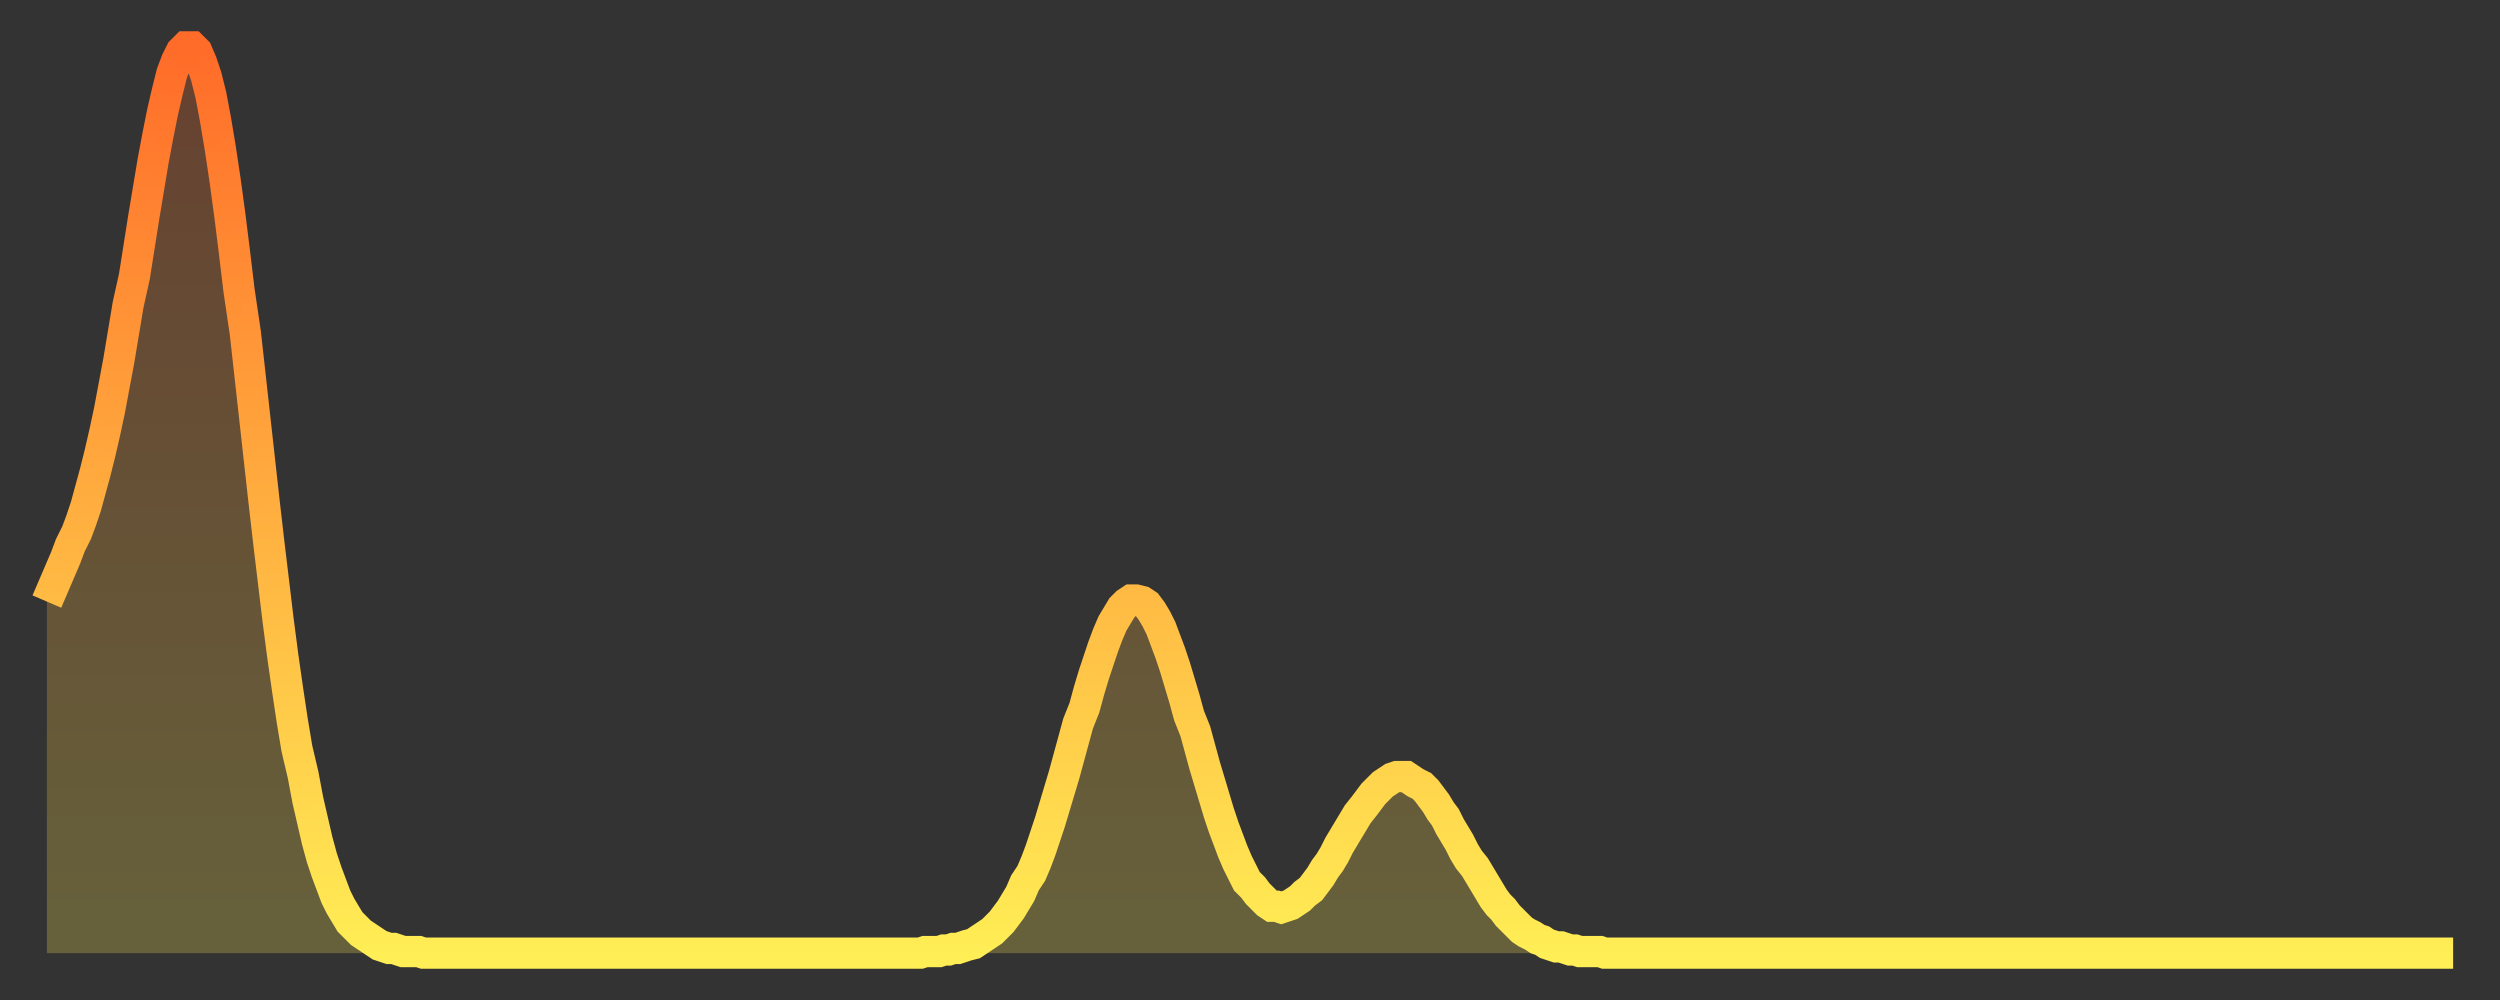 <?xml version="1.0" encoding="utf-8" ?>
<svg baseProfile="full" height="64" version="1.1" width="160" xmlns="http://www.w3.org/2000/svg" xmlns:ev="http://www.w3.org/2001/xml-events" xmlns:xlink="http://www.w3.org/1999/xlink"><rect width="100%" height="100%" fill="#333333" stroke="none"/><defs><linearGradient id="id298144" x1="0" x2="0" y1="0" y2="1"><stop offset="0%" stop-color="#ff6b29" /><stop offset="50%" stop-color="#ffad3f" /><stop offset="100%" stop-color="#ffee55" /></linearGradient></defs><g transform="translate(3,3)"><g><path d="M 0.0 35.5 L 0.3 34.8 0.6 34.1 0.9 33.4 1.2 32.7 1.5 31.9 1.9 31.1 2.2 30.3 2.5 29.4 2.8 28.3 3.1 27.2 3.4 26.0 3.7 24.7 4.0 23.3 4.3 21.7 4.6 20.1 4.9 18.3 5.2 16.5 5.6 14.7 5.9 12.8 6.2 10.9 6.5 9.1 6.8 7.3 7.1 5.7 7.4 4.2 7.7 2.9 8.0 1.7 8.3 0.9 8.6 0.3 8.9 0.0 9.3 0.0 9.6 0.3 9.9 1.0 10.2 1.9 10.5 3.1 10.8 4.7 11.1 6.5 11.4 8.5 11.7 10.7 12.0 13.1 12.3 15.6 12.7 18.3 13.0 21.0 13.3 23.7 13.6 26.4 13.9 29.1 14.2 31.7 14.5 34.2 14.8 36.7 15.1 39.0 15.4 41.1 15.7 43.1 16.0 44.9 16.4 46.6 16.7 48.2 17.0 49.5 17.3 50.8 17.6 51.9 17.9 52.8 18.2 53.6 18.5 54.4 18.8 55.0 19.1 55.5 19.4 56.0 19.8 56.4 20.1 56.7 20.4 56.9 20.7 57.1 21.0 57.3 21.3 57.5 21.6 57.6 21.9 57.7 22.2 57.7 22.5 57.8 22.8 57.9 23.1 57.9 23.5 57.9 23.8 57.9 24.1 58.0 24.4 58.0 24.7 58.0 25.0 58.0 25.3 58.0 25.6 58.0 25.9 58.0 26.2 58.0 26.5 58.0 26.8 58.0 27.2 58.0 27.5 58.0 27.8 58.0 28.1 58.0 28.4 58.0 28.7 58.0 29.0 58.0 29.3 58.0 29.6 58.0 29.9 58.0 30.2 58.0 30.6 58.0 30.9 58.0 31.2 58.0 31.5 58.0 31.8 58.0 32.1 58.0 32.4 58.0 32.7 58.0 33.0 58.0 33.3 58.0 33.6 58.0 33.9 58.0 34.3 58.0 34.6 58.0 34.9 58.0 35.2 58.0 35.5 58.0 35.8 58.0 36.1 58.0 36.4 58.0 36.7 58.0 37.0 58.0 37.3 58.0 37.7 58.0 38.0 58.0 38.3 58.0 38.6 58.0 38.9 58.0 39.2 58.0 39.5 58.0 39.8 58.0 40.1 58.0 40.4 58.0 40.7 58.0 41.0 58.0 41.4 58.0 41.7 58.0 42.0 58.0 42.3 58.0 42.6 58.0 42.9 58.0 43.2 58.0 43.5 58.0 43.8 58.0 44.1 58.0 44.4 58.0 44.7 58.0 45.1 58.0 45.4 58.0 45.7 58.0 46.0 58.0 46.3 58.0 46.6 58.0 46.9 58.0 47.2 58.0 47.5 58.0 47.8 58.0 48.1 58.0 48.5 58.0 48.8 58.0 49.1 58.0 49.4 58.0 49.7 58.0 50.0 58.0 50.3 58.0 50.6 58.0 50.9 58.0 51.2 58.0 51.5 58.0 51.8 58.0 52.2 58.0 52.5 58.0 52.8 58.0 53.1 58.0 53.4 58.0 53.7 58.0 54.0 58.0 54.3 58.0 54.6 58.0 54.9 58.0 55.2 58.0 55.6 58.0 55.9 58.0 56.2 57.9 56.5 57.9 56.8 57.9 57.1 57.9 57.4 57.8 57.7 57.8 58.0 57.7 58.3 57.7 58.6 57.6 58.9 57.5 59.3 57.4 59.6 57.2 59.9 57.0 60.2 56.8 60.5 56.6 60.8 56.3 61.1 56.0 61.4 55.6 61.7 55.2 62.0 54.7 62.3 54.2 62.6 53.5 63.0 52.9 63.3 52.2 63.6 51.4 63.9 50.5 64.2 49.6 64.5 48.6 64.8 47.6 65.1 46.6 65.4 45.5 65.7 44.4 66.0 43.3 66.4 42.3 66.7 41.2 67.0 40.2 67.3 39.3 67.6 38.4 67.9 37.6 68.2 36.9 68.5 36.4 68.8 35.9 69.1 35.6 69.4 35.4 69.7 35.4 70.1 35.5 70.4 35.7 70.7 36.1 71.0 36.6 71.3 37.2 71.6 38.0 71.9 38.8 72.2 39.7 72.5 40.7 72.8 41.7 73.1 42.8 73.5 43.8 73.8 44.9 74.1 46.0 74.4 47.0 74.7 48.0 75.0 49.0 75.3 49.9 75.6 50.7 75.9 51.5 76.2 52.2 76.5 52.8 76.8 53.4 77.2 53.8 77.5 54.2 77.8 54.5 78.1 54.8 78.4 55.0 78.7 55.0 79.0 55.1 79.3 55.0 79.6 54.9 79.9 54.7 80.2 54.5 80.5 54.2 80.9 53.9 81.2 53.5 81.5 53.1 81.8 52.6 82.1 52.2 82.4 51.7 82.7 51.1 83.0 50.6 83.3 50.1 83.6 49.6 83.9 49.1 84.3 48.6 84.6 48.2 84.9 47.8 85.2 47.5 85.5 47.2 85.8 47.0 86.1 46.8 86.4 46.7 86.7 46.7 87.0 46.7 87.3 46.9 87.6 47.1 88.0 47.3 88.3 47.6 88.6 48.0 88.9 48.4 89.2 48.9 89.5 49.3 89.8 49.9 90.1 50.4 90.4 50.9 90.7 51.5 91.0 52.0 91.4 52.5 91.7 53.0 92.0 53.5 92.3 54.0 92.6 54.5 92.9 54.9 93.2 55.2 93.5 55.6 93.8 55.9 94.1 56.2 94.4 56.5 94.7 56.7 95.1 56.9 95.4 57.1 95.7 57.2 96.0 57.4 96.3 57.5 96.6 57.6 96.9 57.6 97.2 57.7 97.5 57.8 97.8 57.8 98.1 57.9 98.4 57.9 98.8 57.9 99.1 57.9 99.4 57.9 99.7 58.0 100.0 58.0 100.3 58.0 100.6 58.0 100.9 58.0 101.2 58.0 101.5 58.0 101.8 58.0 102.2 58.0 102.5 58.0 102.8 58.0 103.1 58.0 103.4 58.0 103.7 58.0 104.0 58.0 104.3 58.0 104.6 58.0 104.9 58.0 105.2 58.0 105.5 58.0 105.9 58.0 106.2 58.0 106.5 58.0 106.8 58.0 107.1 58.0 107.4 58.0 107.7 58.0 108.0 58.0 108.3 58.0 108.6 58.0 108.9 58.0 109.3 58.0 109.6 58.0 109.9 58.0 110.2 58.0 110.5 58.0 110.8 58.0 111.1 58.0 111.4 58.0 111.7 58.0 112.0 58.0 112.3 58.0 112.6 58.0 113.0 58.0 113.3 58.0 113.6 58.0 113.9 58.0 114.2 58.0 114.5 58.0 114.8 58.0 115.1 58.0 115.4 58.0 115.7 58.0 116.0 58.0 116.3 58.0 116.7 58.0 117.0 58.0 117.3 58.0 117.6 58.0 117.9 58.0 118.2 58.0 118.5 58.0 118.8 58.0 119.1 58.0 119.4 58.0 119.7 58.0 120.1 58.0 120.4 58.0 120.7 58.0 121.0 58.0 121.3 58.0 121.6 58.0 121.9 58.0 122.2 58.0 122.5 58.0 122.8 58.0 123.1 58.0 123.4 58.0 123.8 58.0 124.1 58.0 124.4 58.0 124.7 58.0 125.0 58.0 125.3 58.0 125.6 58.0 125.9 58.0 126.2 58.0 126.5 58.0 126.8 58.0 127.2 58.0 127.5 58.0 127.8 58.0 128.1 58.0 128.4 58.0 128.7 58.0 129.0 58.0 129.3 58.0 129.6 58.0 129.9 58.0 130.2 58.0 130.5 58.0 130.9 58.0 131.2 58.0 131.5 58.0 131.8 58.0 132.1 58.0 132.4 58.0 132.7 58.0 133.0 58.0 133.3 58.0 133.6 58.0 133.9 58.0 134.2 58.0 134.6 58.0 134.9 58.0 135.2 58.0 135.5 58.0 135.8 58.0 136.1 58.0 136.4 58.0 136.7 58.0 137.0 58.0 137.3 58.0 137.6 58.0 138.0 58.0 138.3 58.0 138.6 58.0 138.9 58.0 139.2 58.0 139.5 58.0 139.8 58.0 140.1 58.0 140.4 58.0 140.7 58.0 141.0 58.0 141.3 58.0 141.7 58.0 142.0 58.0 142.3 58.0 142.6 58.0 142.9 58.0 143.2 58.0 143.5 58.0 143.8 58.0 144.1 58.0 144.4 58.0 144.7 58.0 145.1 58.0 145.4 58.0 145.7 58.0 146.0 58.0 146.3 58.0 146.6 58.0 146.9 58.0 147.2 58.0 147.5 58.0 147.8 58.0 148.1 58.0 148.4 58.0 148.8 58.0 149.1 58.0 149.4 58.0 149.7 58.0 150.0 58.0 150.3 58.0 150.6 58.0 150.9 58.0 151.2 58.0 151.5 58.0 151.8 58.0 152.1 58.0 152.5 58.0 152.8 58.0 153.1 58.0 153.4 58.0 153.7 58.0 154.0 58.0" fill="none" id="graph-curve" opacity="1" stroke="url(#id298144)" stroke-width="2" /><path d="M 0 58 L 0.0 35.5 0.3 34.8 0.6 34.1 0.9 33.4 1.2 32.7 1.5 31.9 1.9 31.1 2.2 30.3 2.5 29.4 2.8 28.3 3.1 27.2 3.4 26.0 3.7 24.7 4.0 23.3 4.3 21.7 4.6 20.1 4.9 18.3 5.2 16.5 5.6 14.7 5.9 12.8 6.2 10.9 6.5 9.1 6.8 7.3 7.1 5.7 7.4 4.2 7.7 2.9 8.0 1.7 8.3 0.9 8.6 0.3 8.9 0.0 9.3 0.0 9.6 0.3 9.9 1.0 10.2 1.9 10.5 3.1 10.8 4.7 11.1 6.5 11.4 8.5 11.7 10.7 12.0 13.1 12.3 15.6 12.7 18.3 13.0 21.0 13.3 23.7 13.6 26.4 13.9 29.1 14.2 31.7 14.5 34.2 14.8 36.7 15.1 39.0 15.4 41.1 15.7 43.1 16.0 44.9 16.4 46.6 16.7 48.2 17.0 49.5 17.3 50.8 17.6 51.9 17.9 52.8 18.2 53.6 18.5 54.4 18.8 55.0 19.1 55.5 19.4 56.0 19.8 56.4 20.1 56.7 20.4 56.9 20.7 57.1 21.0 57.3 21.3 57.5 21.6 57.6 21.9 57.7 22.2 57.7 22.5 57.8 22.8 57.9 23.1 57.9 23.5 57.9 23.8 57.9 24.1 58.0 24.4 58.0 24.7 58.0 25.0 58.0 25.3 58.0 25.6 58.0 25.9 58.0 26.2 58.0 26.5 58.0 26.8 58.0 27.2 58.0 27.5 58.0 27.8 58.0 28.1 58.0 28.4 58.0 28.7 58.0 29.0 58.0 29.3 58.0 29.6 58.0 29.9 58.0 30.2 58.0 30.6 58.0 30.9 58.0 31.2 58.0 31.5 58.0 31.8 58.0 32.1 58.0 32.4 58.0 32.7 58.0 33.0 58.0 33.3 58.0 33.6 58.0 33.9 58.0 34.3 58.0 34.6 58.0 34.9 58.0 35.2 58.0 35.5 58.0 35.8 58.0 36.1 58.0 36.4 58.0 36.7 58.0 37.0 58.0 37.3 58.0 37.7 58.0 38.0 58.0 38.3 58.0 38.6 58.0 38.9 58.0 39.2 58.0 39.5 58.0 39.8 58.0 40.1 58.0 40.4 58.0 40.7 58.0 41.0 58.0 41.4 58.0 41.7 58.0 42.0 58.0 42.3 58.0 42.6 58.0 42.9 58.0 43.2 58.0 43.5 58.0 43.8 58.0 44.1 58.0 44.4 58.0 44.7 58.0 45.1 58.0 45.4 58.0 45.7 58.0 46.0 58.0 46.3 58.0 46.6 58.0 46.9 58.0 47.2 58.0 47.5 58.0 47.8 58.0 48.1 58.0 48.5 58.0 48.8 58.0 49.1 58.0 49.4 58.0 49.7 58.0 50.0 58.0 50.3 58.0 50.6 58.0 50.9 58.0 51.2 58.0 51.5 58.0 51.8 58.0 52.2 58.0 52.5 58.0 52.8 58.0 53.1 58.0 53.4 58.0 53.7 58.0 54.0 58.0 54.3 58.0 54.6 58.0 54.9 58.0 55.2 58.0 55.6 58.0 55.9 58.0 56.2 57.9 56.5 57.9 56.8 57.9 57.1 57.9 57.4 57.8 57.7 57.8 58.0 57.7 58.3 57.7 58.6 57.6 58.9 57.5 59.3 57.4 59.6 57.2 59.9 57.0 60.2 56.8 60.5 56.6 60.8 56.3 61.1 56.0 61.4 55.6 61.7 55.2 62.0 54.7 62.3 54.2 62.6 53.5 63.0 52.9 63.3 52.2 63.6 51.4 63.9 50.5 64.2 49.6 64.5 48.6 64.8 47.6 65.1 46.6 65.4 45.5 65.7 44.4 66.0 43.3 66.4 42.3 66.7 41.2 67.0 40.2 67.3 39.3 67.6 38.4 67.9 37.6 68.2 36.9 68.5 36.4 68.8 35.9 69.1 35.6 69.4 35.4 69.7 35.4 70.1 35.5 70.4 35.7 70.7 36.1 71.0 36.6 71.3 37.2 71.6 38.0 71.9 38.8 72.2 39.7 72.5 40.7 72.8 41.7 73.1 42.8 73.5 43.8 73.8 44.9 74.1 46.0 74.4 47.0 74.7 48.0 75.0 49.0 75.3 49.9 75.6 50.7 75.9 51.5 76.2 52.2 76.5 52.8 76.8 53.4 77.2 53.8 77.5 54.2 77.8 54.5 78.1 54.8 78.4 55.0 78.7 55.0 79.0 55.1 79.3 55.0 79.6 54.9 79.9 54.7 80.2 54.5 80.5 54.2 80.9 53.9 81.2 53.5 81.5 53.1 81.8 52.6 82.1 52.2 82.4 51.7 82.7 51.1 83.0 50.6 83.3 50.1 83.6 49.6 83.9 49.1 84.3 48.6 84.6 48.2 84.9 47.8 85.2 47.5 85.5 47.2 85.8 47.0 86.1 46.8 86.4 46.7 86.7 46.7 87.0 46.7 87.3 46.9 87.6 47.1 88.0 47.3 88.3 47.6 88.6 48.0 88.9 48.4 89.2 48.9 89.5 49.3 89.8 49.9 90.1 50.4 90.4 50.9 90.7 51.5 91.0 52.0 91.4 52.5 91.7 53.0 92.0 53.5 92.3 54.0 92.6 54.5 92.9 54.9 93.2 55.2 93.5 55.6 93.8 55.9 94.1 56.2 94.4 56.5 94.7 56.7 95.1 56.9 95.4 57.1 95.7 57.2 96.0 57.4 96.3 57.5 96.6 57.6 96.9 57.6 97.2 57.7 97.5 57.8 97.8 57.8 98.1 57.9 98.4 57.9 98.8 57.9 99.1 57.9 99.4 57.9 99.7 58.0 100.0 58.0 100.3 58.0 100.6 58.0 100.9 58.0 101.2 58.0 101.5 58.0 101.8 58.0 102.2 58.0 102.5 58.0 102.8 58.0 103.1 58.0 103.4 58.0 103.7 58.0 104.0 58.0 104.3 58.0 104.6 58.0 104.9 58.0 105.2 58.0 105.5 58.0 105.9 58.0 106.2 58.0 106.5 58.0 106.8 58.0 107.1 58.0 107.4 58.0 107.7 58.0 108.0 58.0 108.3 58.0 108.6 58.0 108.9 58.0 109.3 58.0 109.6 58.0 109.9 58.0 110.2 58.0 110.5 58.0 110.8 58.0 111.1 58.0 111.4 58.0 111.7 58.0 112.0 58.0 112.3 58.0 112.6 58.0 113.0 58.0 113.3 58.0 113.6 58.0 113.9 58.0 114.2 58.0 114.5 58.0 114.8 58.0 115.1 58.0 115.4 58.0 115.7 58.0 116.0 58.0 116.3 58.0 116.7 58.0 117.0 58.0 117.3 58.0 117.6 58.0 117.9 58.0 118.2 58.0 118.5 58.0 118.8 58.0 119.1 58.0 119.4 58.0 119.7 58.0 120.1 58.0 120.4 58.0 120.7 58.0 121.0 58.0 121.3 58.0 121.6 58.0 121.9 58.0 122.2 58.0 122.5 58.0 122.8 58.0 123.1 58.0 123.4 58.0 123.8 58.0 124.1 58.0 124.4 58.0 124.7 58.0 125.0 58.0 125.3 58.0 125.6 58.0 125.9 58.0 126.2 58.0 126.5 58.0 126.8 58.0 127.2 58.0 127.5 58.0 127.8 58.0 128.1 58.0 128.4 58.0 128.7 58.0 129.0 58.0 129.3 58.0 129.6 58.0 129.9 58.0 130.2 58.0 130.5 58.0 130.9 58.0 131.2 58.0 131.5 58.0 131.8 58.0 132.1 58.0 132.4 58.0 132.7 58.0 133.0 58.0 133.3 58.0 133.6 58.0 133.9 58.0 134.2 58.0 134.6 58.0 134.9 58.0 135.2 58.0 135.5 58.0 135.8 58.0 136.1 58.0 136.4 58.0 136.7 58.0 137.0 58.0 137.3 58.0 137.6 58.0 138.0 58.0 138.3 58.0 138.6 58.0 138.9 58.0 139.2 58.0 139.5 58.0 139.8 58.0 140.1 58.0 140.4 58.0 140.7 58.0 141.0 58.0 141.3 58.0 141.7 58.0 142.0 58.0 142.3 58.0 142.6 58.0 142.9 58.0 143.2 58.0 143.5 58.0 143.8 58.0 144.1 58.0 144.4 58.0 144.7 58.0 145.1 58.0 145.4 58.0 145.7 58.0 146.0 58.0 146.3 58.0 146.6 58.0 146.9 58.0 147.2 58.0 147.5 58.0 147.8 58.0 148.1 58.0 148.4 58.0 148.8 58.0 149.1 58.0 149.4 58.0 149.7 58.0 150.0 58.0 150.3 58.0 150.6 58.0 150.9 58.0 151.2 58.0 151.5 58.0 151.8 58.0 152.1 58.0 152.5 58.0 152.8 58.0 153.1 58.0 153.4 58.0 153.7 58.0 154.0 58.0 154 58" fill="url(#id298144)" fill-opacity=".25" id="graph-shadow" /></g></g></svg>